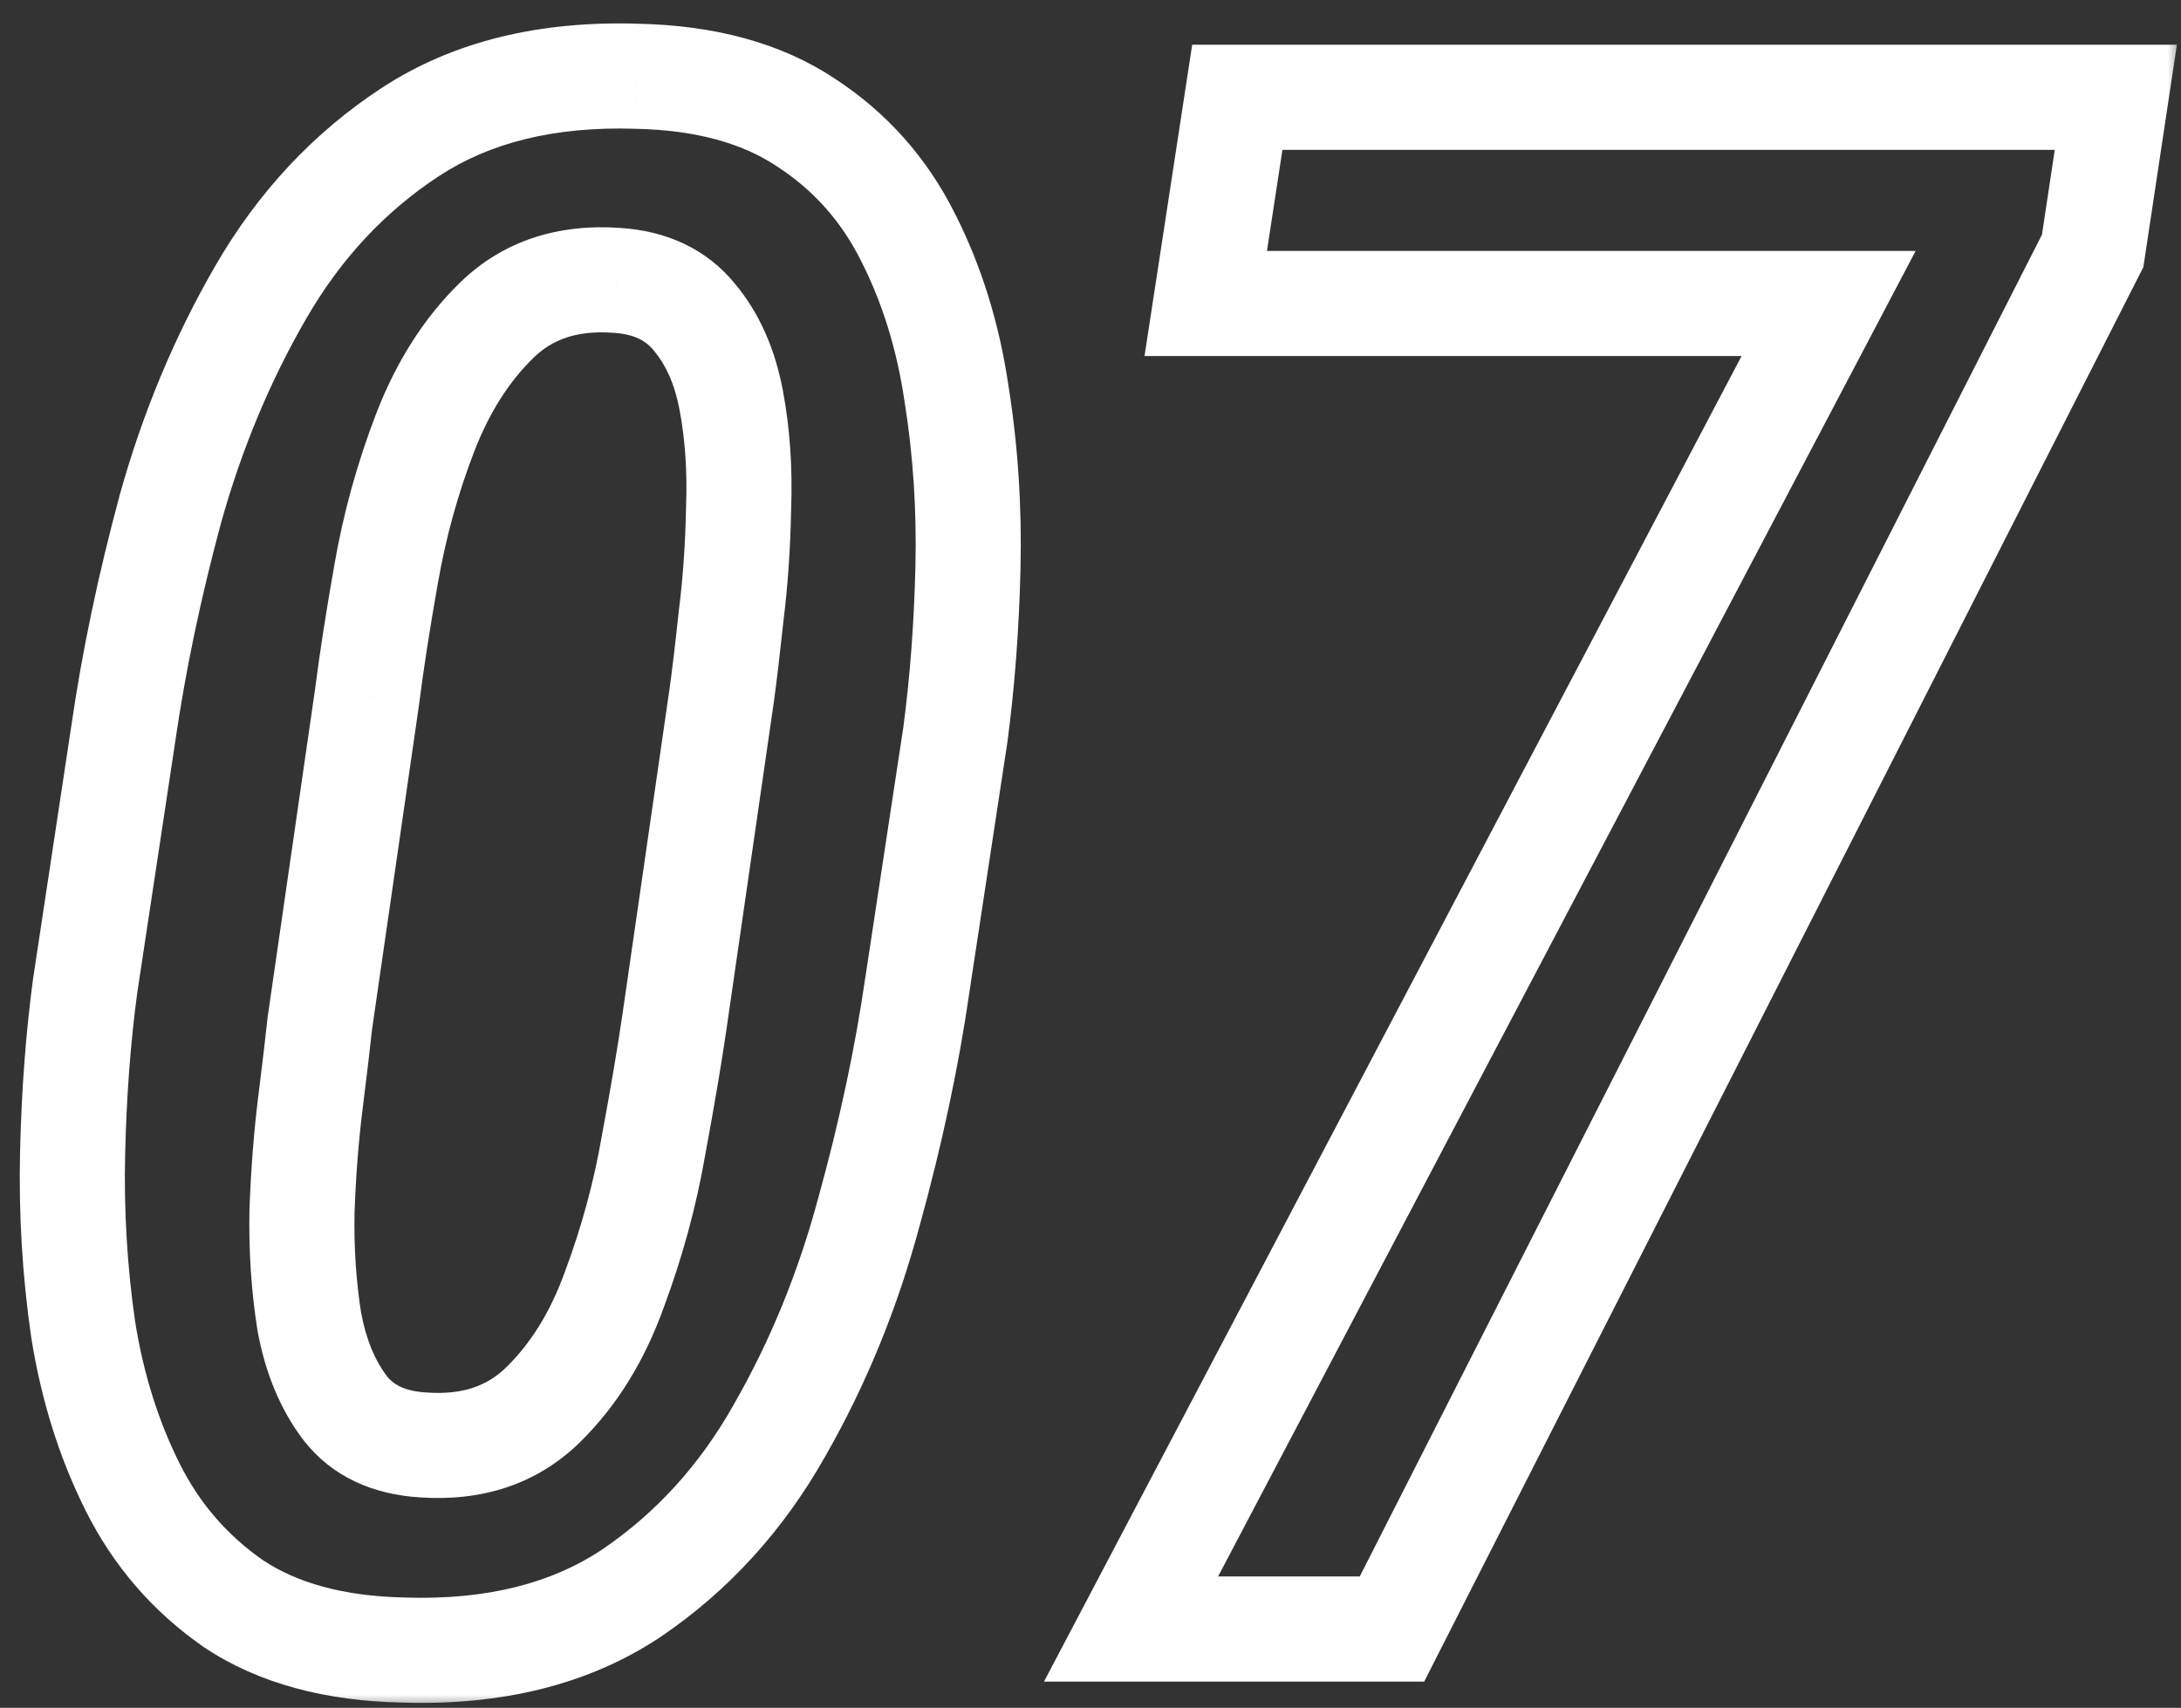 <svg width="83" height="65" viewBox="0 0 83 65" fill="none" xmlns="http://www.w3.org/2000/svg">
    <rect x="0" y="0" width="83" height="65" fill="#333333" stroke="none"/>
    <mask id="path-1-outside-1_275_24" maskUnits="userSpaceOnUse" x="0" y="0" width="83" height="65" fill="black">
    <rect fill="white" width="83" height="65"/>
    <path d="M36.356 27.967L34.915 37.456C34.515 40.232 33.901 43.115 33.073 46.105C32.273 49.094 31.138 51.87 29.67 54.433C28.229 56.995 26.347 59.064 24.024 60.639C21.702 62.187 18.819 62.908 15.376 62.801C12.733 62.747 10.571 62.16 8.89 61.039C7.235 59.891 5.953 58.41 5.046 56.595C4.138 54.78 3.511 52.778 3.164 50.589C2.844 48.373 2.71 46.131 2.764 43.862C2.817 41.593 2.977 39.471 3.244 37.496L4.686 27.967C5.086 25.191 5.687 22.321 6.487 19.358C7.315 16.395 8.463 13.646 9.931 11.11C11.399 8.575 13.294 6.546 15.616 5.024C17.939 3.503 20.808 2.796 24.225 2.902C26.84 2.956 28.989 3.543 30.671 4.664C32.352 5.758 33.647 7.213 34.555 9.028C35.462 10.817 36.076 12.792 36.397 14.954C36.743 17.116 36.89 19.332 36.837 21.601C36.783 23.843 36.623 25.965 36.356 27.967ZM25.666 38.898L27.468 26.445C27.575 25.671 27.695 24.657 27.828 23.402C27.988 22.121 28.082 20.76 28.108 19.318C28.162 17.877 28.068 16.516 27.828 15.234C27.588 13.953 27.121 12.899 26.427 12.071C25.733 11.217 24.745 10.75 23.464 10.67C21.595 10.537 20.074 11.044 18.899 12.191C17.752 13.312 16.844 14.741 16.177 16.476C15.509 18.211 15.016 19.999 14.695 21.841C14.375 23.656 14.135 25.204 13.975 26.485L12.173 38.938C12.093 39.685 11.973 40.699 11.812 41.98C11.652 43.262 11.546 44.636 11.492 46.105C11.466 47.573 11.559 48.974 11.773 50.309C12.013 51.617 12.466 52.711 13.134 53.592C13.801 54.446 14.789 54.913 16.097 54.993C17.965 55.127 19.487 54.62 20.661 53.472C21.836 52.324 22.743 50.856 23.384 49.067C24.051 47.279 24.545 45.464 24.865 43.622C25.212 41.754 25.479 40.179 25.666 38.898ZM80.519 3.703L79.639 9.549L52.973 62H43.043L69.589 11.551H45.886L47.087 3.703H80.519Z"/>
    </mask>
    <path d="M36.356 27.967L38.334 28.267L38.337 28.249L38.339 28.231L36.356 27.967ZM34.915 37.456L32.938 37.156L32.937 37.163L32.935 37.17L34.915 37.456ZM33.073 46.105L31.146 45.571L31.143 45.579L31.141 45.587L33.073 46.105ZM29.67 54.433L27.934 53.438L27.931 53.445L27.927 53.452L29.67 54.433ZM24.024 60.639L25.134 62.303L25.14 62.298L25.147 62.294L24.024 60.639ZM15.376 62.801L15.438 60.802L15.427 60.801L15.416 60.801L15.376 62.801ZM8.89 61.039L7.75 62.682L7.765 62.693L7.78 62.703L8.89 61.039ZM3.164 50.589L1.185 50.875L1.187 50.889L1.189 50.902L3.164 50.589ZM3.244 37.496L1.267 37.197L1.264 37.213L1.262 37.228L3.244 37.496ZM4.686 27.967L6.663 28.266L6.665 28.252L4.686 27.967ZM6.487 19.358L4.561 18.82L4.559 18.828L4.557 18.837L6.487 19.358ZM9.931 11.11L8.2 10.108L9.931 11.11ZM24.225 2.902L24.162 4.901L24.173 4.902L24.184 4.902L24.225 2.902ZM30.671 4.664L29.561 6.328L29.571 6.334L29.58 6.34L30.671 4.664ZM34.555 9.028L32.766 9.923L32.771 9.933L34.555 9.028ZM36.397 14.954L34.418 15.247L34.42 15.259L34.422 15.271L36.397 14.954ZM36.837 21.601L38.836 21.648L38.836 21.648L36.837 21.601ZM25.666 38.898L27.645 39.186L27.645 39.184L25.666 38.898ZM27.468 26.445L29.447 26.732L29.449 26.719L27.468 26.445ZM27.828 23.402L25.844 23.154L25.841 23.172L25.839 23.191L27.828 23.402ZM28.108 19.318L26.11 19.244L26.109 19.263L26.109 19.281L28.108 19.318ZM26.427 12.071L24.875 13.332L24.884 13.345L24.894 13.357L26.427 12.071ZM23.464 10.67L23.321 12.665L23.33 12.665L23.339 12.666L23.464 10.67ZM18.899 12.191L20.297 13.622L20.297 13.622L18.899 12.191ZM14.695 21.841L16.665 22.188L16.666 22.183L14.695 21.841ZM13.975 26.485L15.954 26.772L15.957 26.753L15.959 26.733L13.975 26.485ZM12.173 38.938L10.194 38.651L10.188 38.688L10.184 38.724L12.173 38.938ZM11.492 46.105L9.494 46.032L9.493 46.05L9.493 46.068L11.492 46.105ZM11.773 50.309L9.798 50.625L9.801 50.647L9.805 50.67L11.773 50.309ZM13.134 53.592L11.54 54.8L11.549 54.811L11.558 54.823L13.134 53.592ZM16.097 54.993L16.239 52.998L16.229 52.998L16.219 52.997L16.097 54.993ZM20.661 53.472L19.263 52.041L20.661 53.472ZM23.384 49.067L21.51 48.368L21.505 48.38L21.501 48.393L23.384 49.067ZM24.865 43.622L22.899 43.257L22.897 43.268L22.895 43.279L24.865 43.622ZM34.379 27.666L32.938 37.156L36.892 37.756L38.334 28.267L34.379 27.666ZM32.935 37.17C32.548 39.855 31.953 42.654 31.146 45.571L35.001 46.638C35.849 43.575 36.481 40.609 36.895 37.742L32.935 37.17ZM31.141 45.587C30.383 48.418 29.313 51.033 27.934 53.438L31.405 55.427C32.963 52.708 34.162 49.77 35.005 46.622L31.141 45.587ZM27.927 53.452C26.63 55.758 24.956 57.591 22.902 58.983L25.147 62.294C27.738 60.537 29.827 58.232 31.413 55.413L27.927 53.452ZM22.915 58.975C21.013 60.243 18.564 60.899 15.438 60.802L15.314 64.8C19.074 64.916 22.391 64.131 25.134 62.303L22.915 58.975ZM15.416 60.801C13.04 60.753 11.28 60.229 9.999 59.375L7.78 62.703C9.863 64.092 12.427 64.742 15.336 64.8L15.416 60.801ZM10.029 59.396C8.652 58.441 7.593 57.218 6.835 55.7L3.257 57.489C4.313 59.602 5.817 61.342 7.75 62.682L10.029 59.396ZM6.835 55.7C6.027 54.084 5.457 52.281 5.139 50.276L1.189 50.902C1.565 53.275 2.25 55.475 3.257 57.489L6.835 55.7ZM5.143 50.303C4.839 48.199 4.712 46.068 4.763 43.909L0.764 43.815C0.708 46.194 0.848 48.548 1.185 50.875L5.143 50.303ZM4.763 43.909C4.815 41.704 4.97 39.657 5.226 37.764L1.262 37.228C0.984 39.286 0.819 41.482 0.764 43.815L4.763 43.909ZM5.222 37.795L6.663 28.266L2.708 27.668L1.267 37.197L5.222 37.795ZM6.665 28.252C7.053 25.563 7.636 22.773 8.418 19.88L4.557 18.837C3.737 21.87 3.119 24.819 2.706 27.681L6.665 28.252ZM8.414 19.896C9.198 17.088 10.282 14.495 11.662 12.112L8.2 10.108C6.643 12.797 5.432 15.703 4.561 18.82L8.414 19.896ZM11.662 12.112C12.982 9.831 14.665 8.038 16.712 6.697L14.52 3.351C11.922 5.053 9.815 7.318 8.2 10.108L11.662 12.112ZM16.712 6.697C18.619 5.448 21.06 4.804 24.162 4.901L24.287 0.903C20.556 0.787 17.258 1.557 14.52 3.351L16.712 6.697ZM24.184 4.902C26.529 4.95 28.278 5.472 29.561 6.328L31.78 3C29.701 1.614 27.152 0.962 24.265 0.903L24.184 4.902ZM29.58 6.34C30.96 7.238 32.015 8.422 32.766 9.923L36.343 8.134C35.279 6.005 33.745 4.278 31.762 2.988L29.58 6.34ZM32.771 9.933C33.573 11.513 34.127 13.279 34.418 15.247L38.375 14.661C38.026 12.305 37.352 10.12 36.338 8.123L32.771 9.933ZM34.422 15.271C34.749 17.308 34.888 19.402 34.837 21.553L38.836 21.648C38.892 19.261 38.738 16.924 38.371 14.637L34.422 15.271ZM34.837 21.553C34.786 23.73 34.63 25.78 34.374 27.703L38.339 28.231C38.616 26.15 38.781 23.955 38.836 21.648L34.837 21.553ZM27.645 39.184L29.447 26.732L25.488 26.159L23.687 38.611L27.645 39.184ZM29.449 26.719C29.56 25.916 29.682 24.878 29.817 23.614L25.839 23.191C25.707 24.436 25.589 25.427 25.486 26.172L29.449 26.719ZM29.813 23.65C29.983 22.292 30.08 20.859 30.108 19.355L26.109 19.281C26.083 20.66 25.994 21.951 25.844 23.154L29.813 23.65ZM30.107 19.392C30.165 17.818 30.064 16.307 29.794 14.866L25.862 15.603C26.073 16.724 26.158 17.936 26.11 19.244L30.107 19.392ZM29.794 14.866C29.503 13.317 28.915 11.926 27.959 10.786L24.894 13.357C25.326 13.871 25.672 14.59 25.862 15.603L29.794 14.866ZM27.979 10.81C26.873 9.449 25.326 8.782 23.589 8.674L23.339 12.666C24.164 12.718 24.592 12.985 24.875 13.332L27.979 10.81ZM23.606 8.675C21.256 8.507 19.145 9.155 17.502 10.761L20.297 13.622C21.003 12.932 21.934 12.566 23.321 12.665L23.606 8.675ZM17.502 10.761C16.118 12.112 15.064 13.796 14.31 15.758L18.043 17.194C18.624 15.685 19.385 14.513 20.297 13.622L17.502 10.761ZM14.31 15.758C13.596 17.615 13.067 19.529 12.725 21.498L16.666 22.183C16.964 20.469 17.423 18.806 18.043 17.194L14.31 15.758ZM12.726 21.493C12.402 23.329 12.156 24.912 11.99 26.237L15.959 26.733C16.114 25.496 16.348 23.983 16.665 22.188L12.726 21.493ZM11.995 26.199L10.194 38.651L14.152 39.224L15.954 26.772L11.995 26.199ZM10.184 38.724C10.106 39.455 9.988 40.456 9.828 41.732L13.797 42.228C13.958 40.943 14.08 39.915 14.162 39.151L10.184 38.724ZM9.828 41.732C9.66 43.079 9.549 44.513 9.494 46.032L13.491 46.177C13.542 44.76 13.645 43.444 13.797 42.228L9.828 41.732ZM9.493 46.068C9.464 47.644 9.564 49.164 9.798 50.625L13.747 49.993C13.554 48.784 13.467 47.501 13.492 46.141L9.493 46.068ZM9.805 50.67C10.091 52.223 10.649 53.624 11.54 54.8L14.728 52.384C14.284 51.798 13.935 51.01 13.74 49.947L9.805 50.67ZM11.558 54.823C12.651 56.222 14.225 56.882 15.975 56.989L16.219 52.997C15.353 52.944 14.951 52.67 14.71 52.361L11.558 54.823ZM15.954 56.988C18.304 57.156 20.416 56.508 22.059 54.902L19.263 52.041C18.558 52.731 17.626 53.097 16.239 52.998L15.954 56.988ZM22.059 54.902C23.482 53.511 24.54 51.771 25.267 49.742L21.501 48.393C20.947 49.941 20.189 51.136 19.263 52.041L22.059 54.902ZM25.258 49.767C25.967 47.865 26.494 45.931 26.836 43.965L22.895 43.279C22.596 44.997 22.135 46.693 21.51 48.368L25.258 49.767ZM26.832 43.987C27.181 42.104 27.453 40.502 27.645 39.186L23.687 38.609C23.505 39.856 23.243 41.403 22.899 43.257L26.832 43.987ZM80.519 3.703L82.497 4.001L82.844 1.703H80.519V3.703ZM79.639 9.549L81.421 10.455L81.568 10.167L81.616 9.847L79.639 9.549ZM52.973 62V64H54.2L54.755 62.906L52.973 62ZM43.043 62L41.273 61.069L39.731 64H43.043V62ZM69.589 11.551L71.359 12.482L72.901 9.551H69.589V11.551ZM45.886 11.551L43.909 11.248L43.556 13.551H45.886V11.551ZM47.087 3.703V1.703H45.37L45.11 3.401L47.087 3.703ZM78.542 3.405L77.661 9.251L81.616 9.847L82.497 4.001L78.542 3.405ZM77.856 8.642L51.19 61.094L54.755 62.906L81.421 10.455L77.856 8.642ZM52.973 60H43.043V64H52.973V60ZM44.813 62.931L71.359 12.482L67.819 10.62L41.273 61.069L44.813 62.931ZM69.589 9.551H45.886V13.551H69.589V9.551ZM47.863 11.853L49.064 4.006L45.11 3.401L43.909 11.248L47.863 11.853ZM47.087 5.703H80.519V1.703H47.087V5.703Z" fill="white" mask="url(#path-1-outside-1_275_24)"/>
</svg>